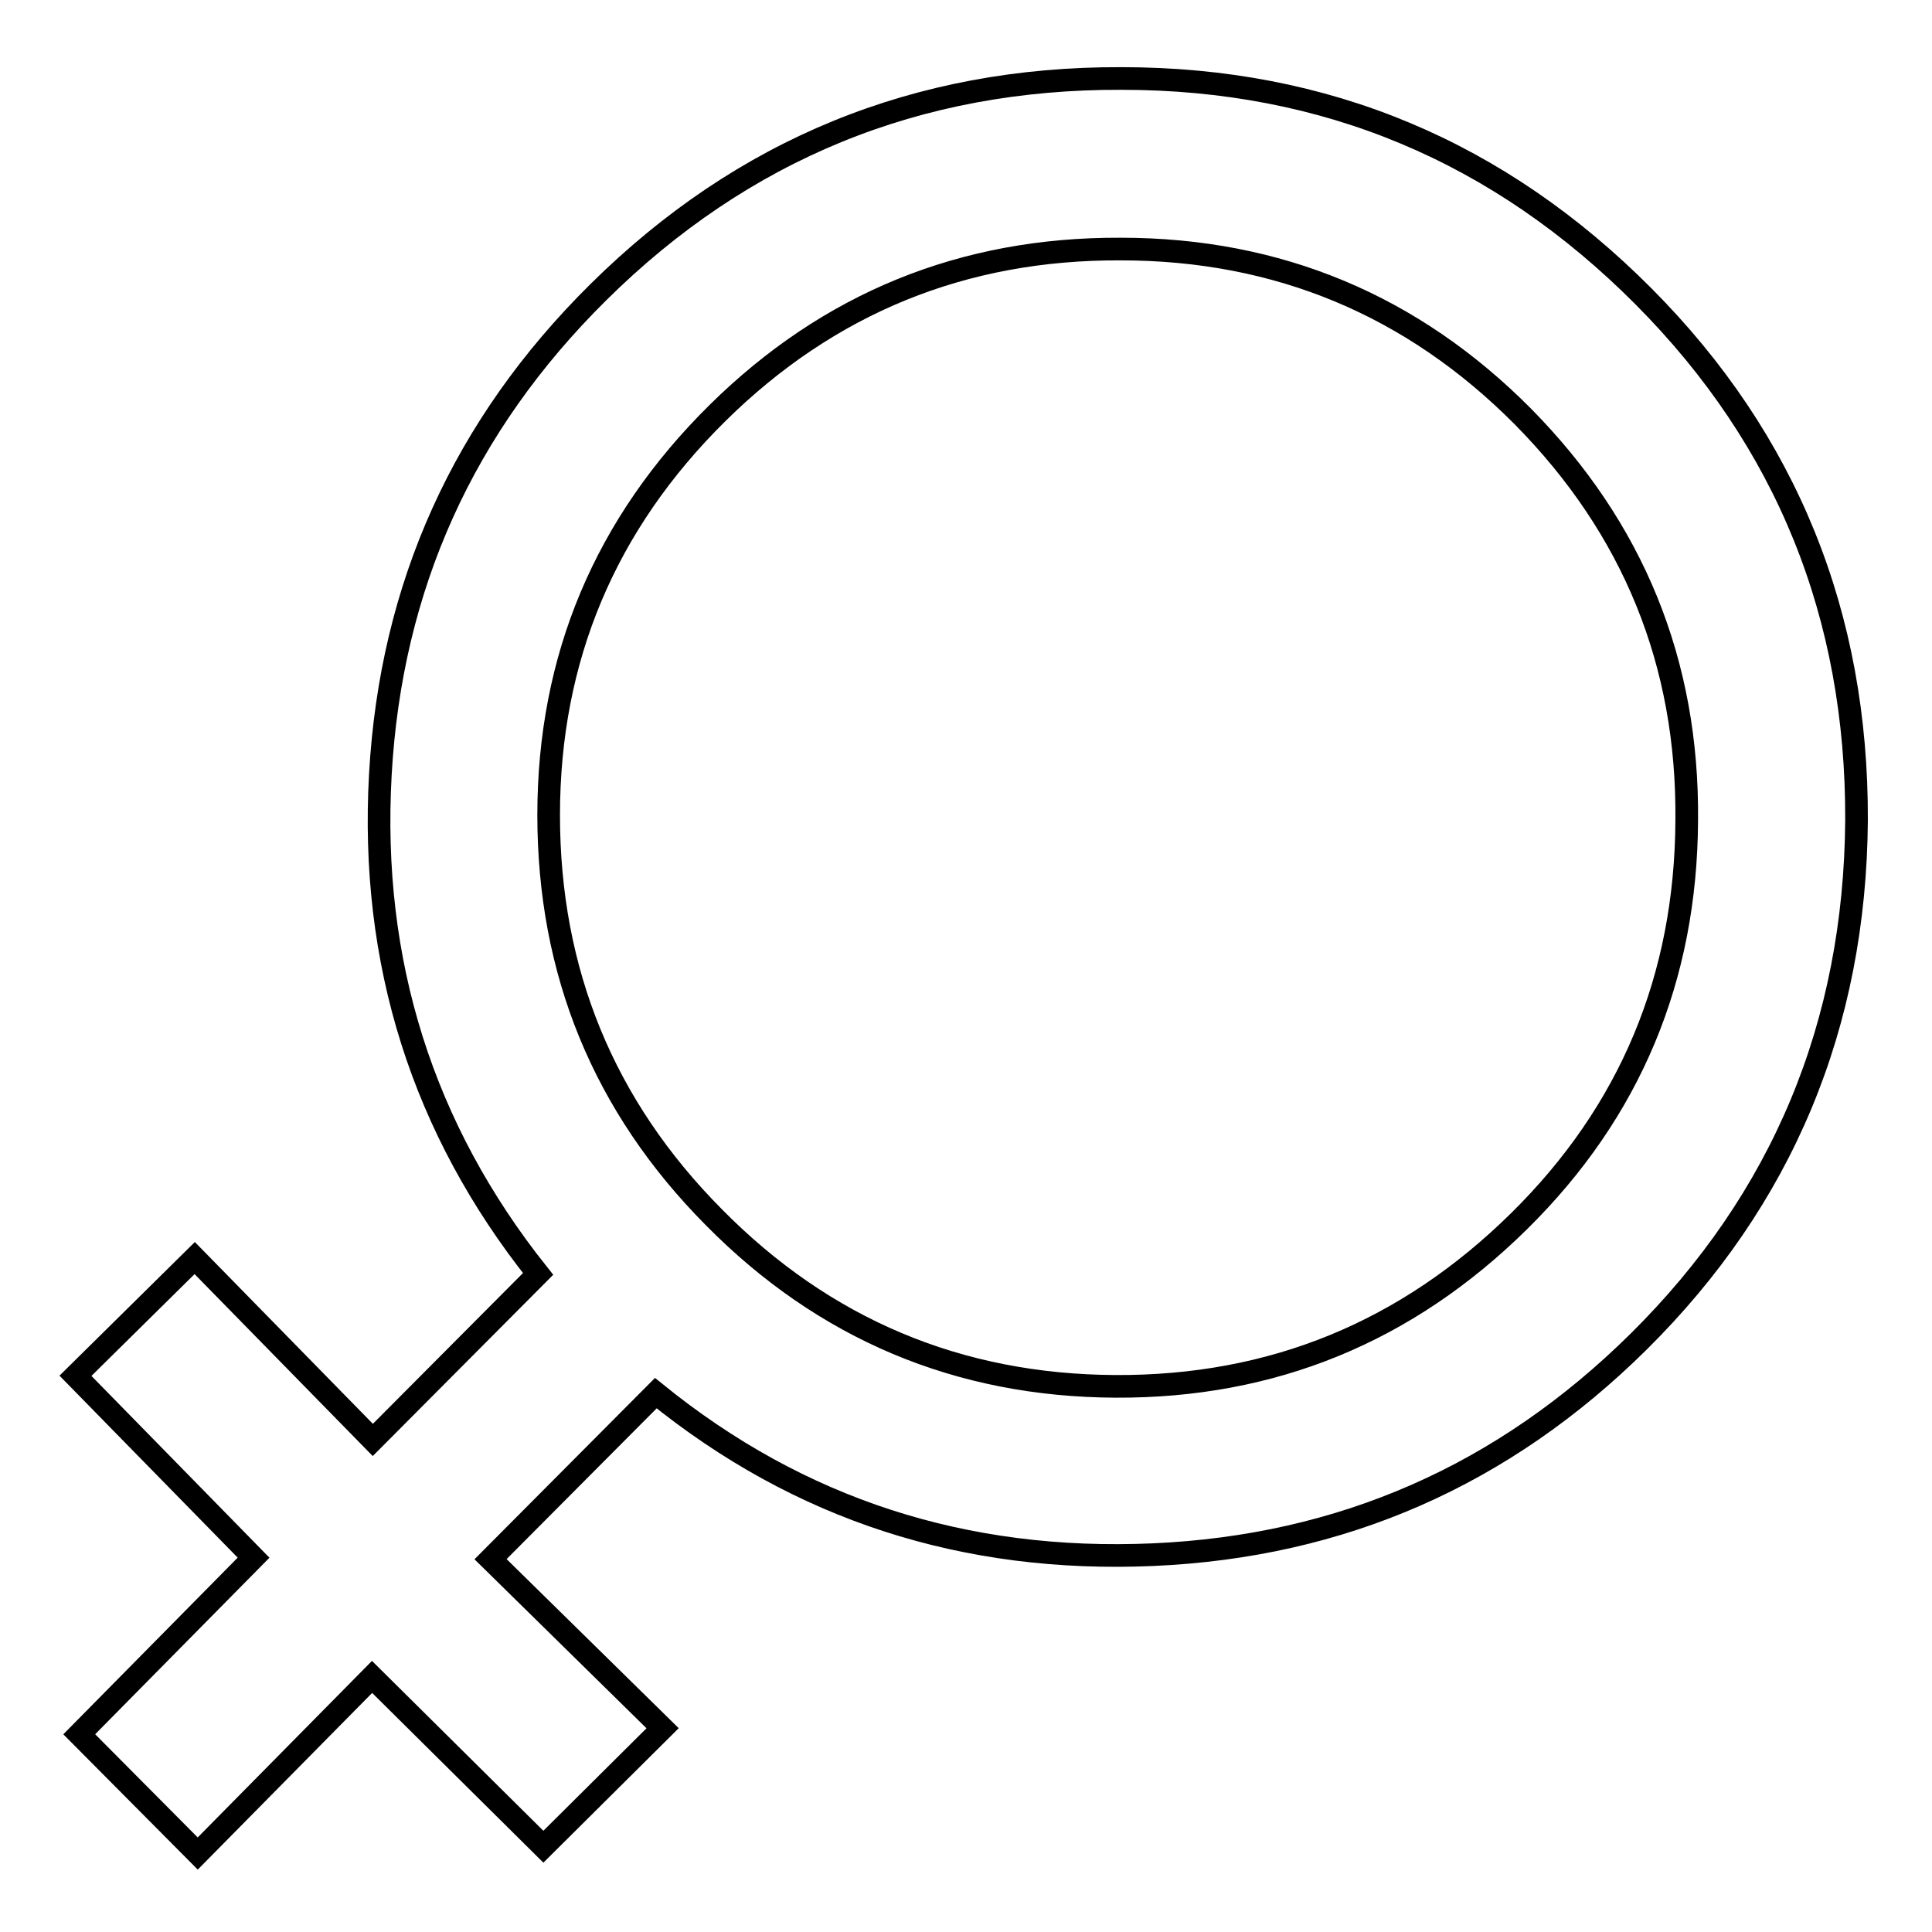 <?xml version="1.0" encoding="utf-8"?>
<!-- Svg Vector Icons : http://www.onlinewebfonts.com/icon -->
<!DOCTYPE svg PUBLIC "-//W3C//DTD SVG 1.1//EN" "http://www.w3.org/Graphics/SVG/1.1/DTD/svg11.dtd">
<svg version="1.1" xmlns="http://www.w3.org/2000/svg" xmlns:xlink="http://www.w3.org/1999/xlink" x="0px" y="0px" viewBox="0 0 256 256" enable-background="new 0 0 256 256" xml:space="preserve">
<g><g><path stroke-width="3" fill-opacity="0" stroke="#000000"  d="M217.8,39.3c-19.1-19.2-42.1-28.9-69.2-28.9c-27.1-0.1-50.2,9.4-69.3,28.3c-17.9,17.7-27.5,39-28.9,63.9s5.6,47,20.9,66.2l-21.9,22l-23.6-24.1L10,182.3l23.6,24.1l-23.1,23.4l15.7,15.8l23.1-23.4L72,244.7L87.8,229L65,206.6l21.9-22c19,15.4,40.9,22.5,65.9,21.4c25-1.1,46.4-10.5,64.3-28.2c19.1-18.9,28.7-42,28.9-69.1C246.1,81.6,236.8,58.4,217.8,39.3z M201.3,161.8c-14.9,14.7-32.7,22-53.5,21.9c-20.8-0.1-38.6-7.6-53.2-22.4C80,146.6,72.7,128.8,72.7,108c0-20.8,7.5-38.6,22.4-53.3c14.7-14.5,32.5-21.8,53.4-21.7c20.9,0,38.7,7.5,53.3,22.2c14.6,14.8,21.9,32.6,21.7,53.5C223.4,129.6,216,147.3,201.3,161.8z"/></g></g>
</svg>